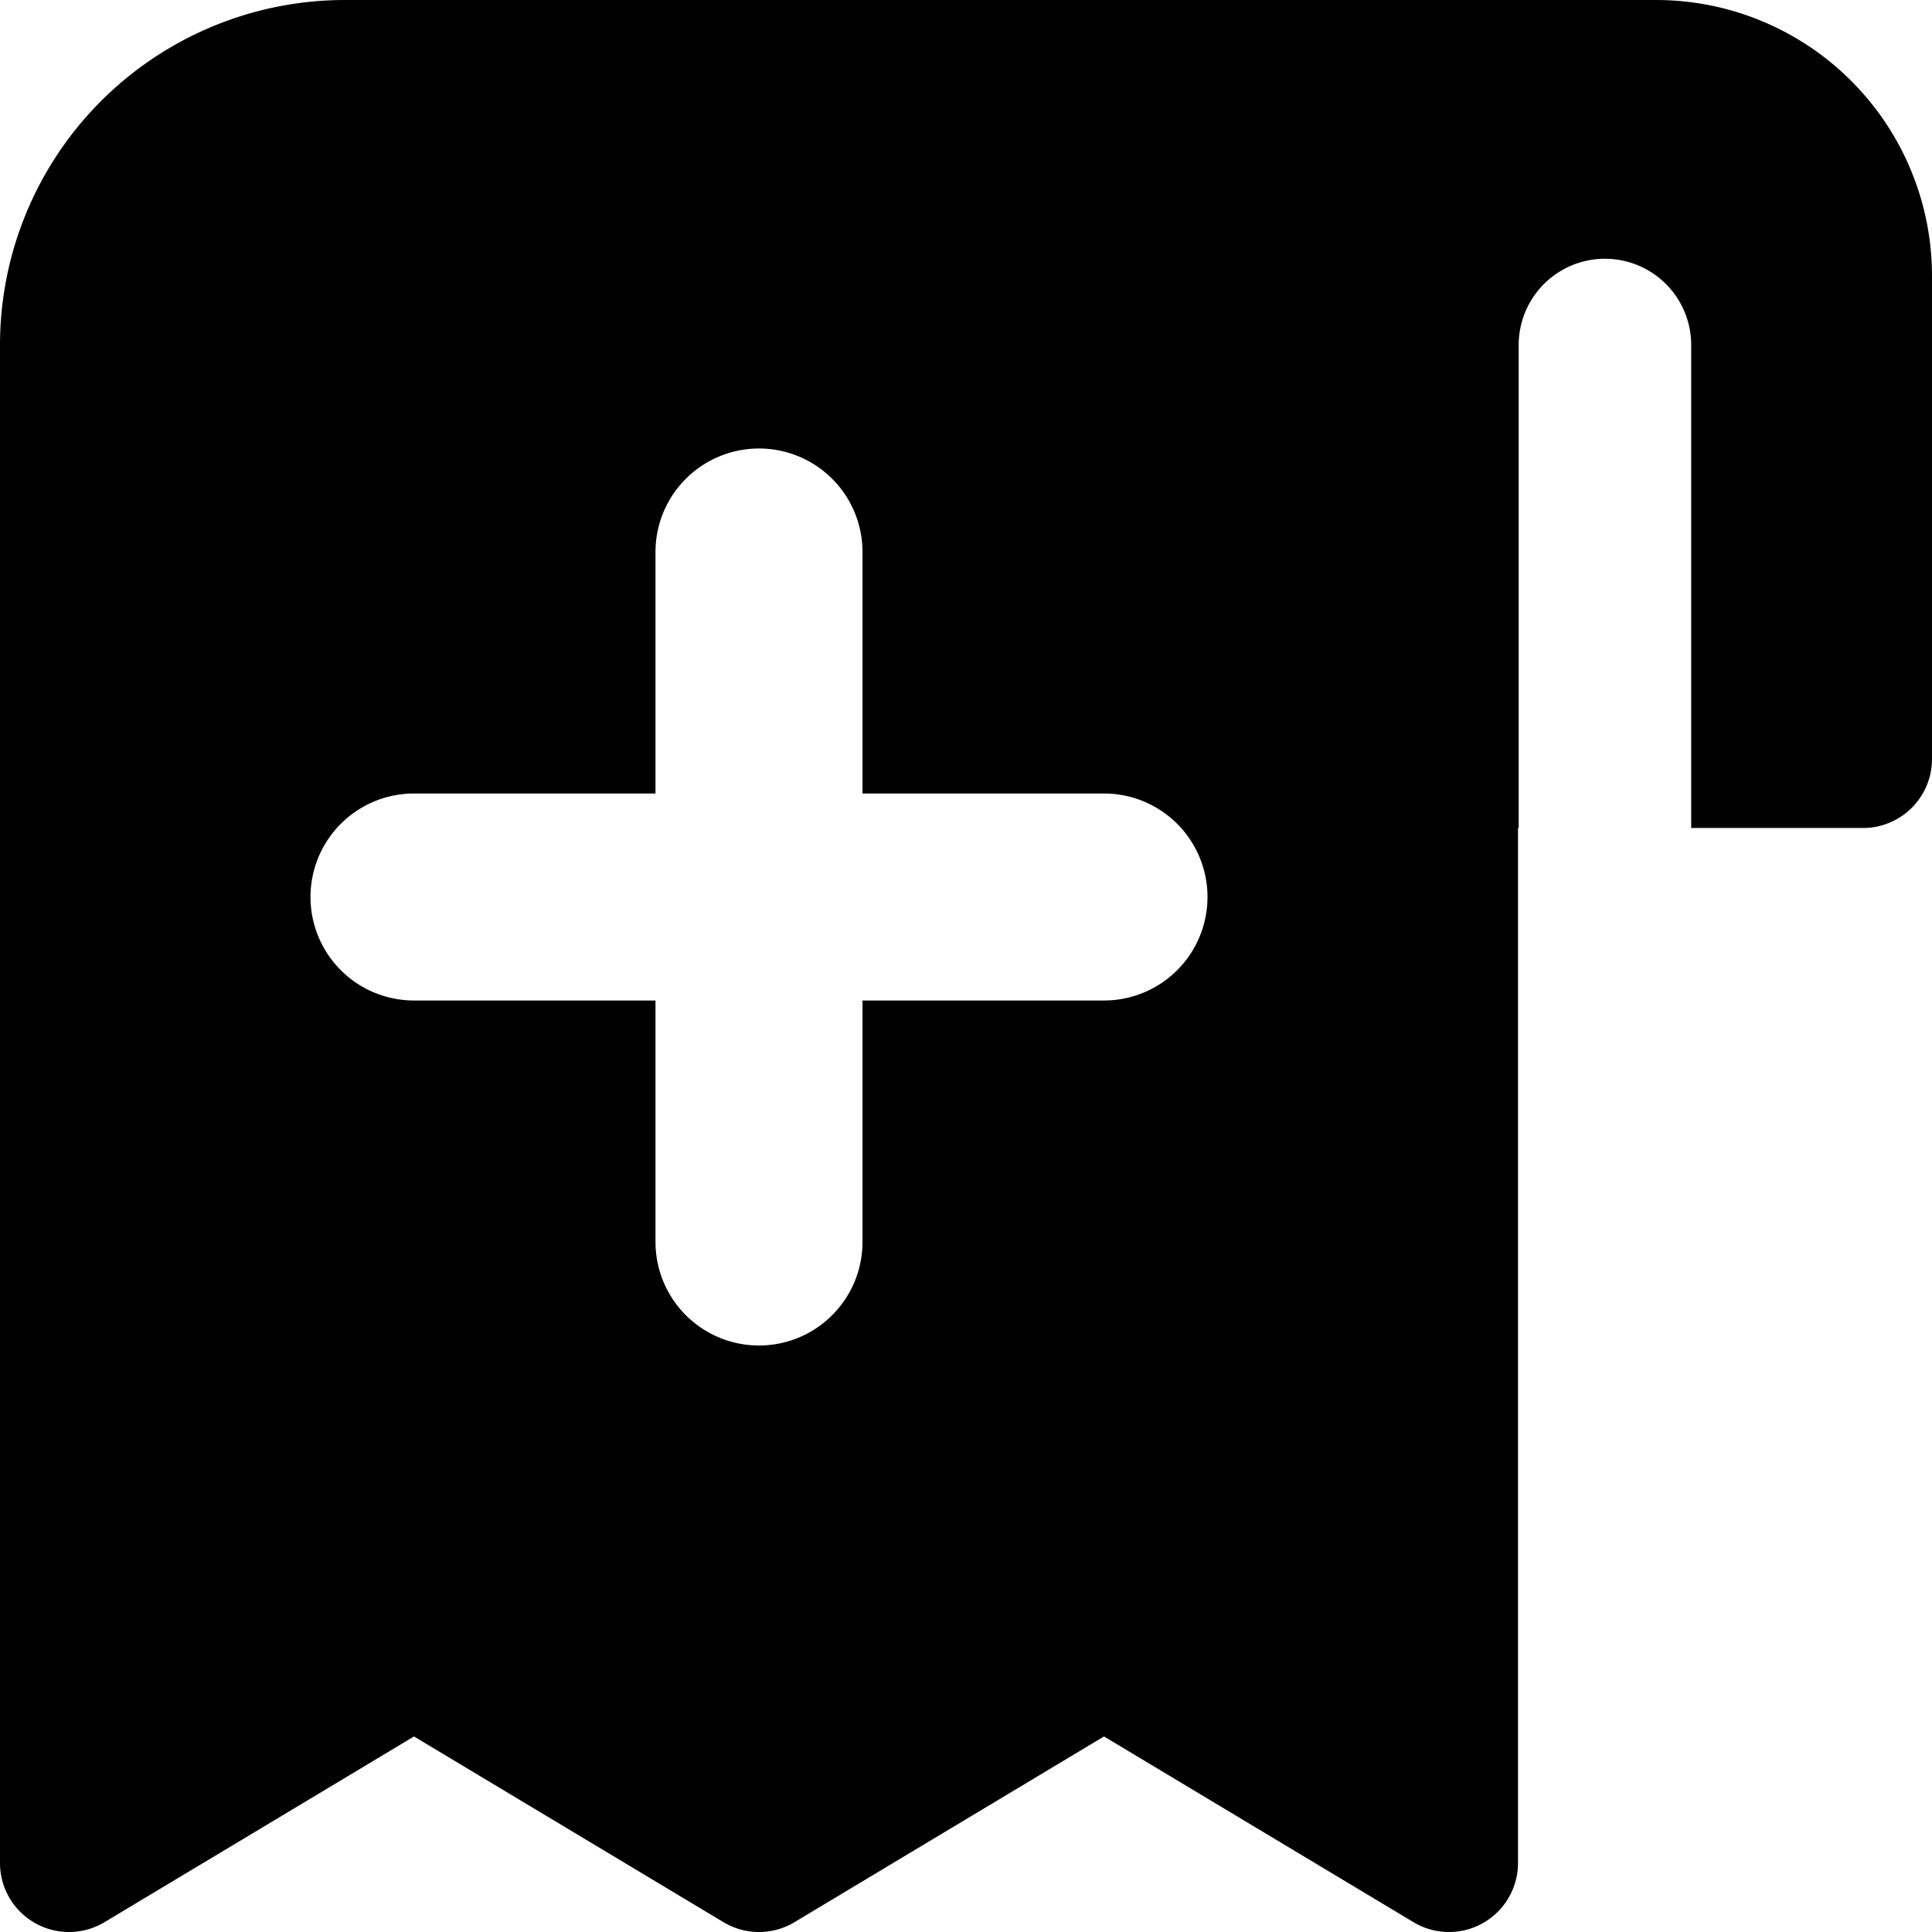 <svg xmlns="http://www.w3.org/2000/svg" fill="none" viewBox="0 0 14 14" id="Receipt-Add--Streamline-Core"><desc>Receipt Add Streamline Icon: https://streamlinehq.com</desc><g id="receipt-add--shop-shopping-pay-payment-store-cash-bill-receipt-add-plus-new"><path id="Subtract" fill="#000000" fill-rule="evenodd" d="M2.5 0A2.5 2.5 0 0 0 0 2.5v11a0.5 0.5 0 0 0 0.757 0.429L3 12.583l2.243 1.346a0.5 0.5 0 0 0 0.514 0L8 12.583l2.243 1.346A0.5 0.5 0 0 0 11 13.5V6h0.005V2.5a0.625 0.625 0 1 1 1.25 0V6H13.5a0.5 0.5 0 0 0 0.5 -0.5V2a2 2 0 0 0 -2 -2H2.5Zm3 3.25a0.75 0.75 0 0 1 0.75 0.75v1.75H8a0.75 0.75 0 0 1 0 1.5H6.25V9a0.75 0.75 0 0 1 -1.5 0V7.25H3a0.75 0.75 0 0 1 0 -1.5h1.75V4a0.75 0.75 0 0 1 0.75 -0.75Z" clip-rule="evenodd" stroke-width="1"></path></g></svg>